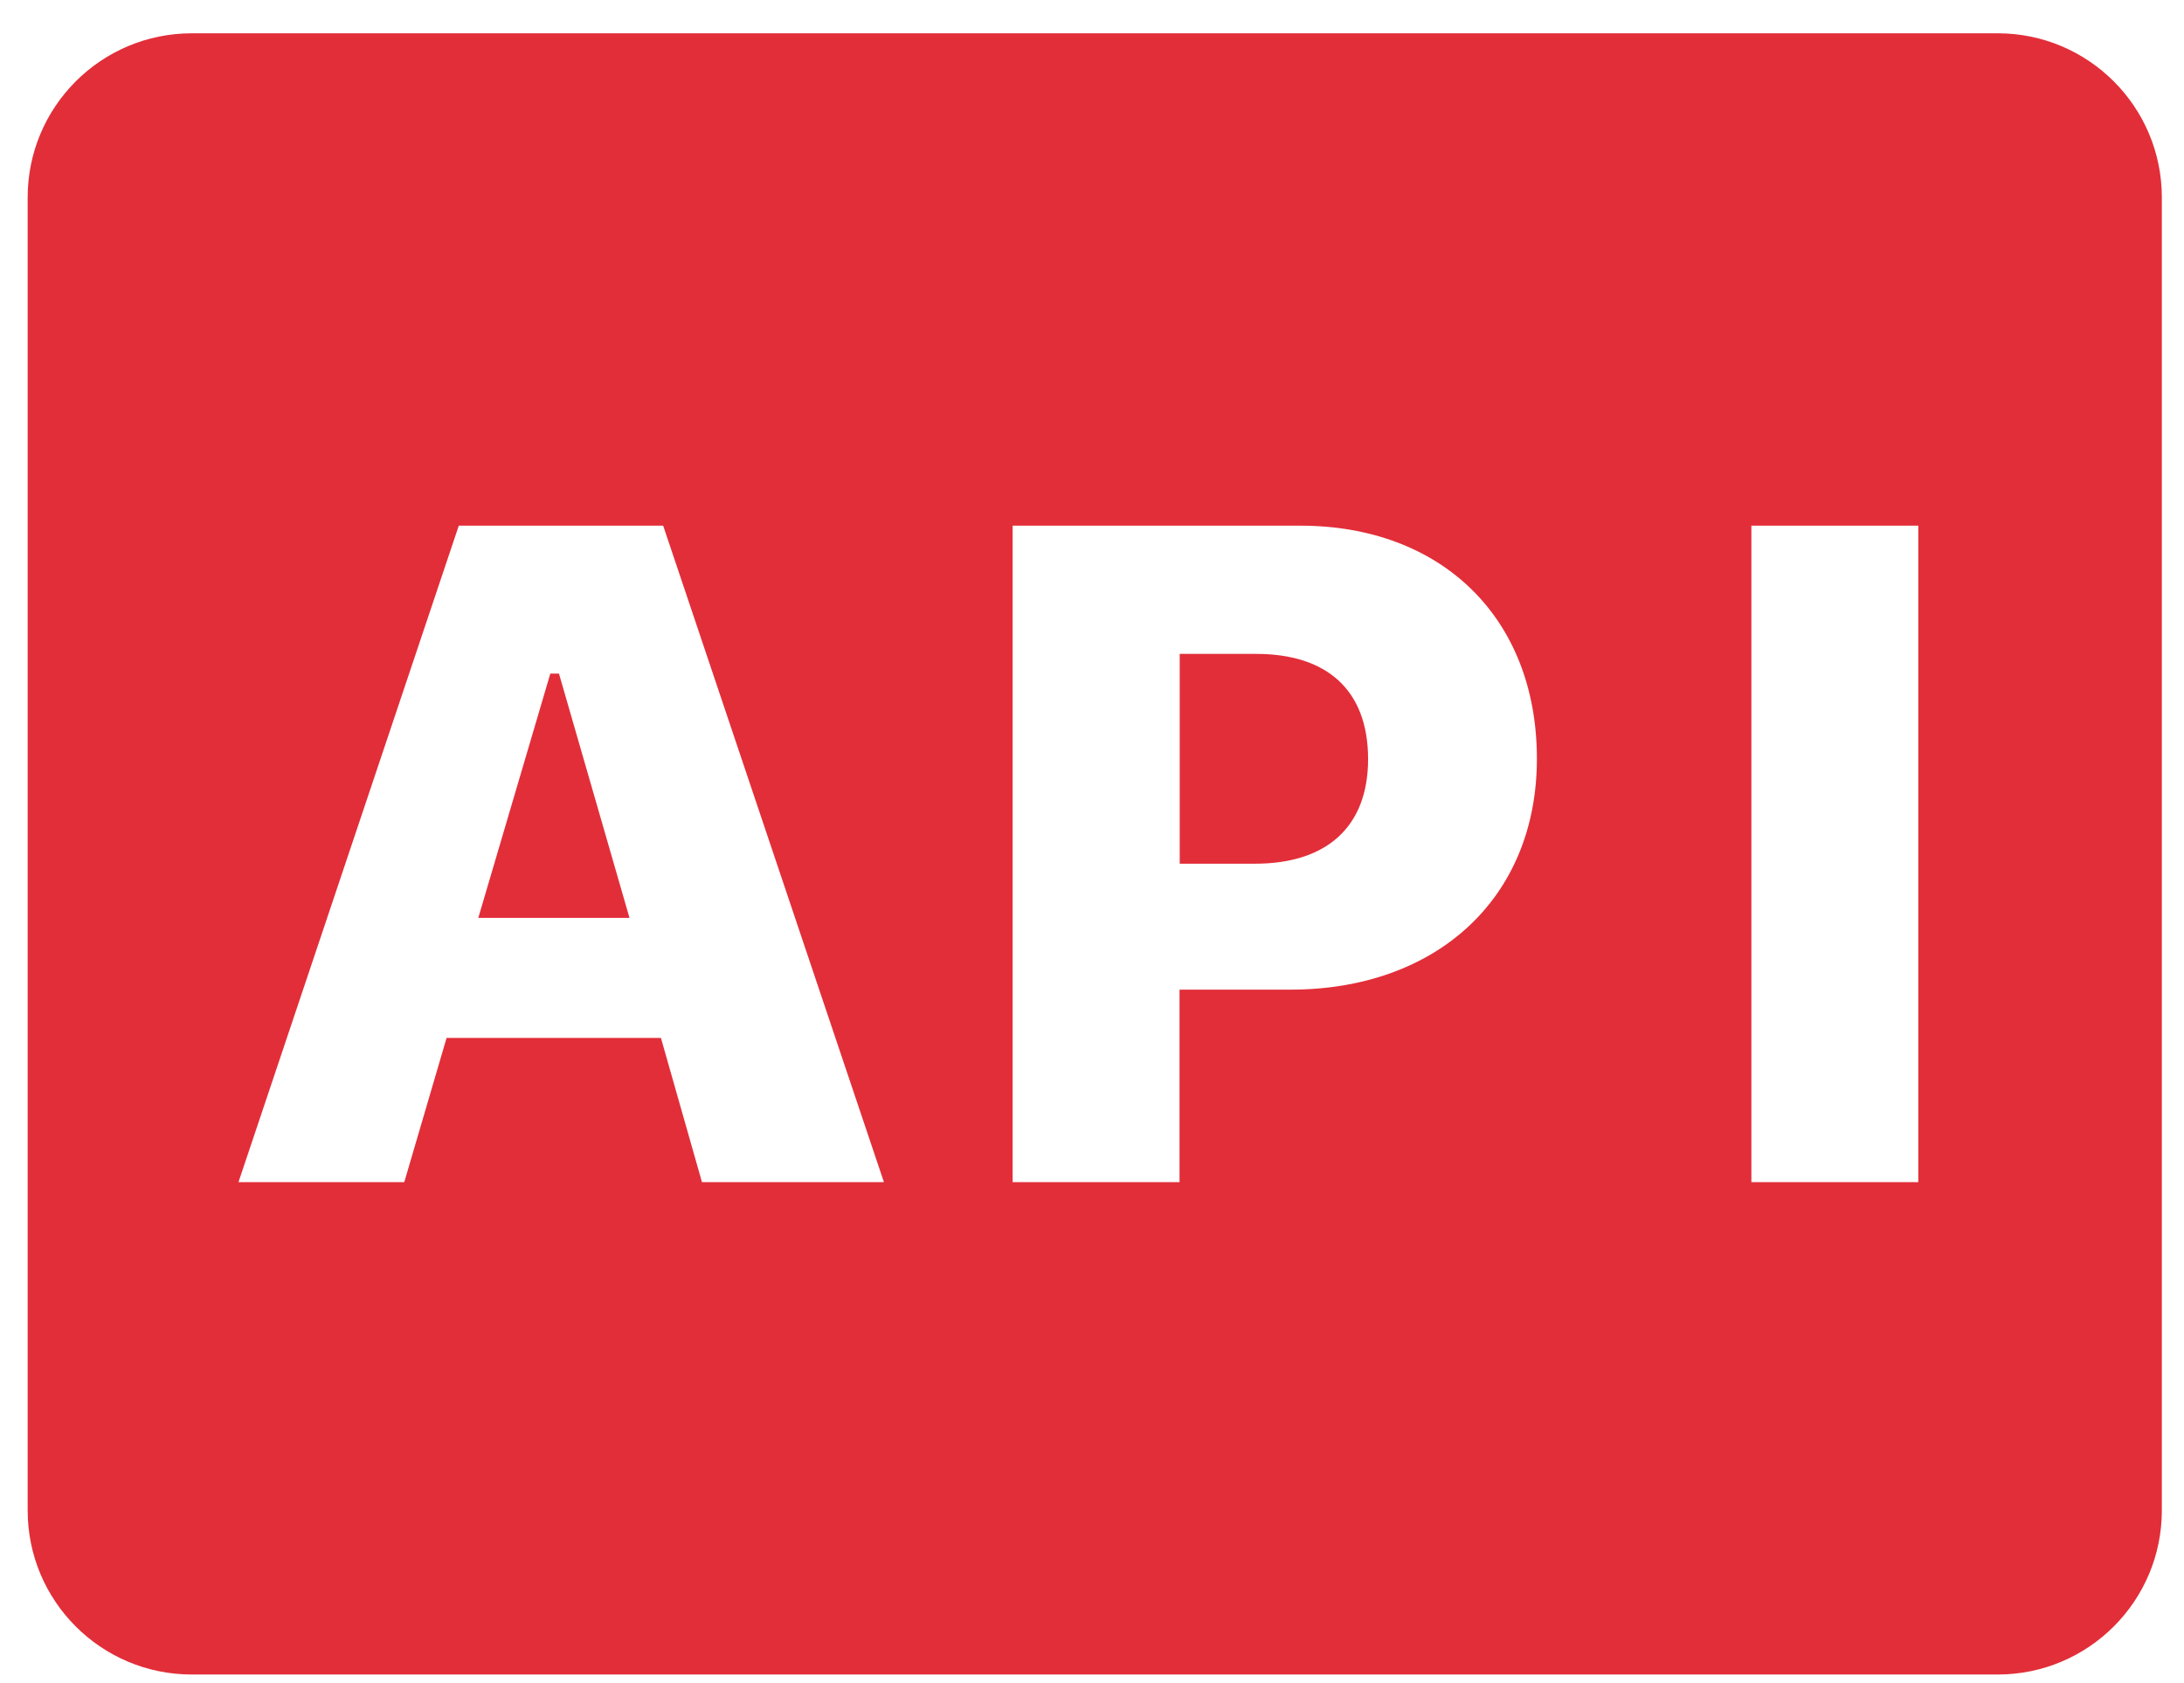 <?xml version="1.0" encoding="UTF-8"?> <svg xmlns="http://www.w3.org/2000/svg" width="48" height="37" viewBox="0 0 48 37" fill="none"> <path d="M4.216 0.732C2.223 0.732 0.608 2.347 0.608 4.34V33.204C0.608 35.198 2.223 36.812 4.216 36.812H43.904C45.898 36.812 47.513 35.198 47.513 33.204V4.34C47.513 2.347 45.898 0.732 43.904 0.732H4.216ZM10.083 11.556H14.575L19.427 25.988H15.428L14.526 22.817H9.815L8.885 25.988H5.241L10.083 11.556ZM22.256 11.556H28.577C31.678 11.556 33.778 13.578 33.778 16.679C33.778 19.75 31.568 21.756 28.359 21.756H25.924V25.988H22.256V11.556ZM38.492 11.556H42.16V25.988H38.492V11.556ZM25.928 14.375V18.987H27.587C29.148 18.987 30.068 18.185 30.068 16.686C30.066 15.165 29.158 14.375 27.608 14.375H25.928ZM12.095 14.808L10.512 20.178H13.835L12.285 14.808H12.095Z" fill="#E22E39"></path> </svg> 
